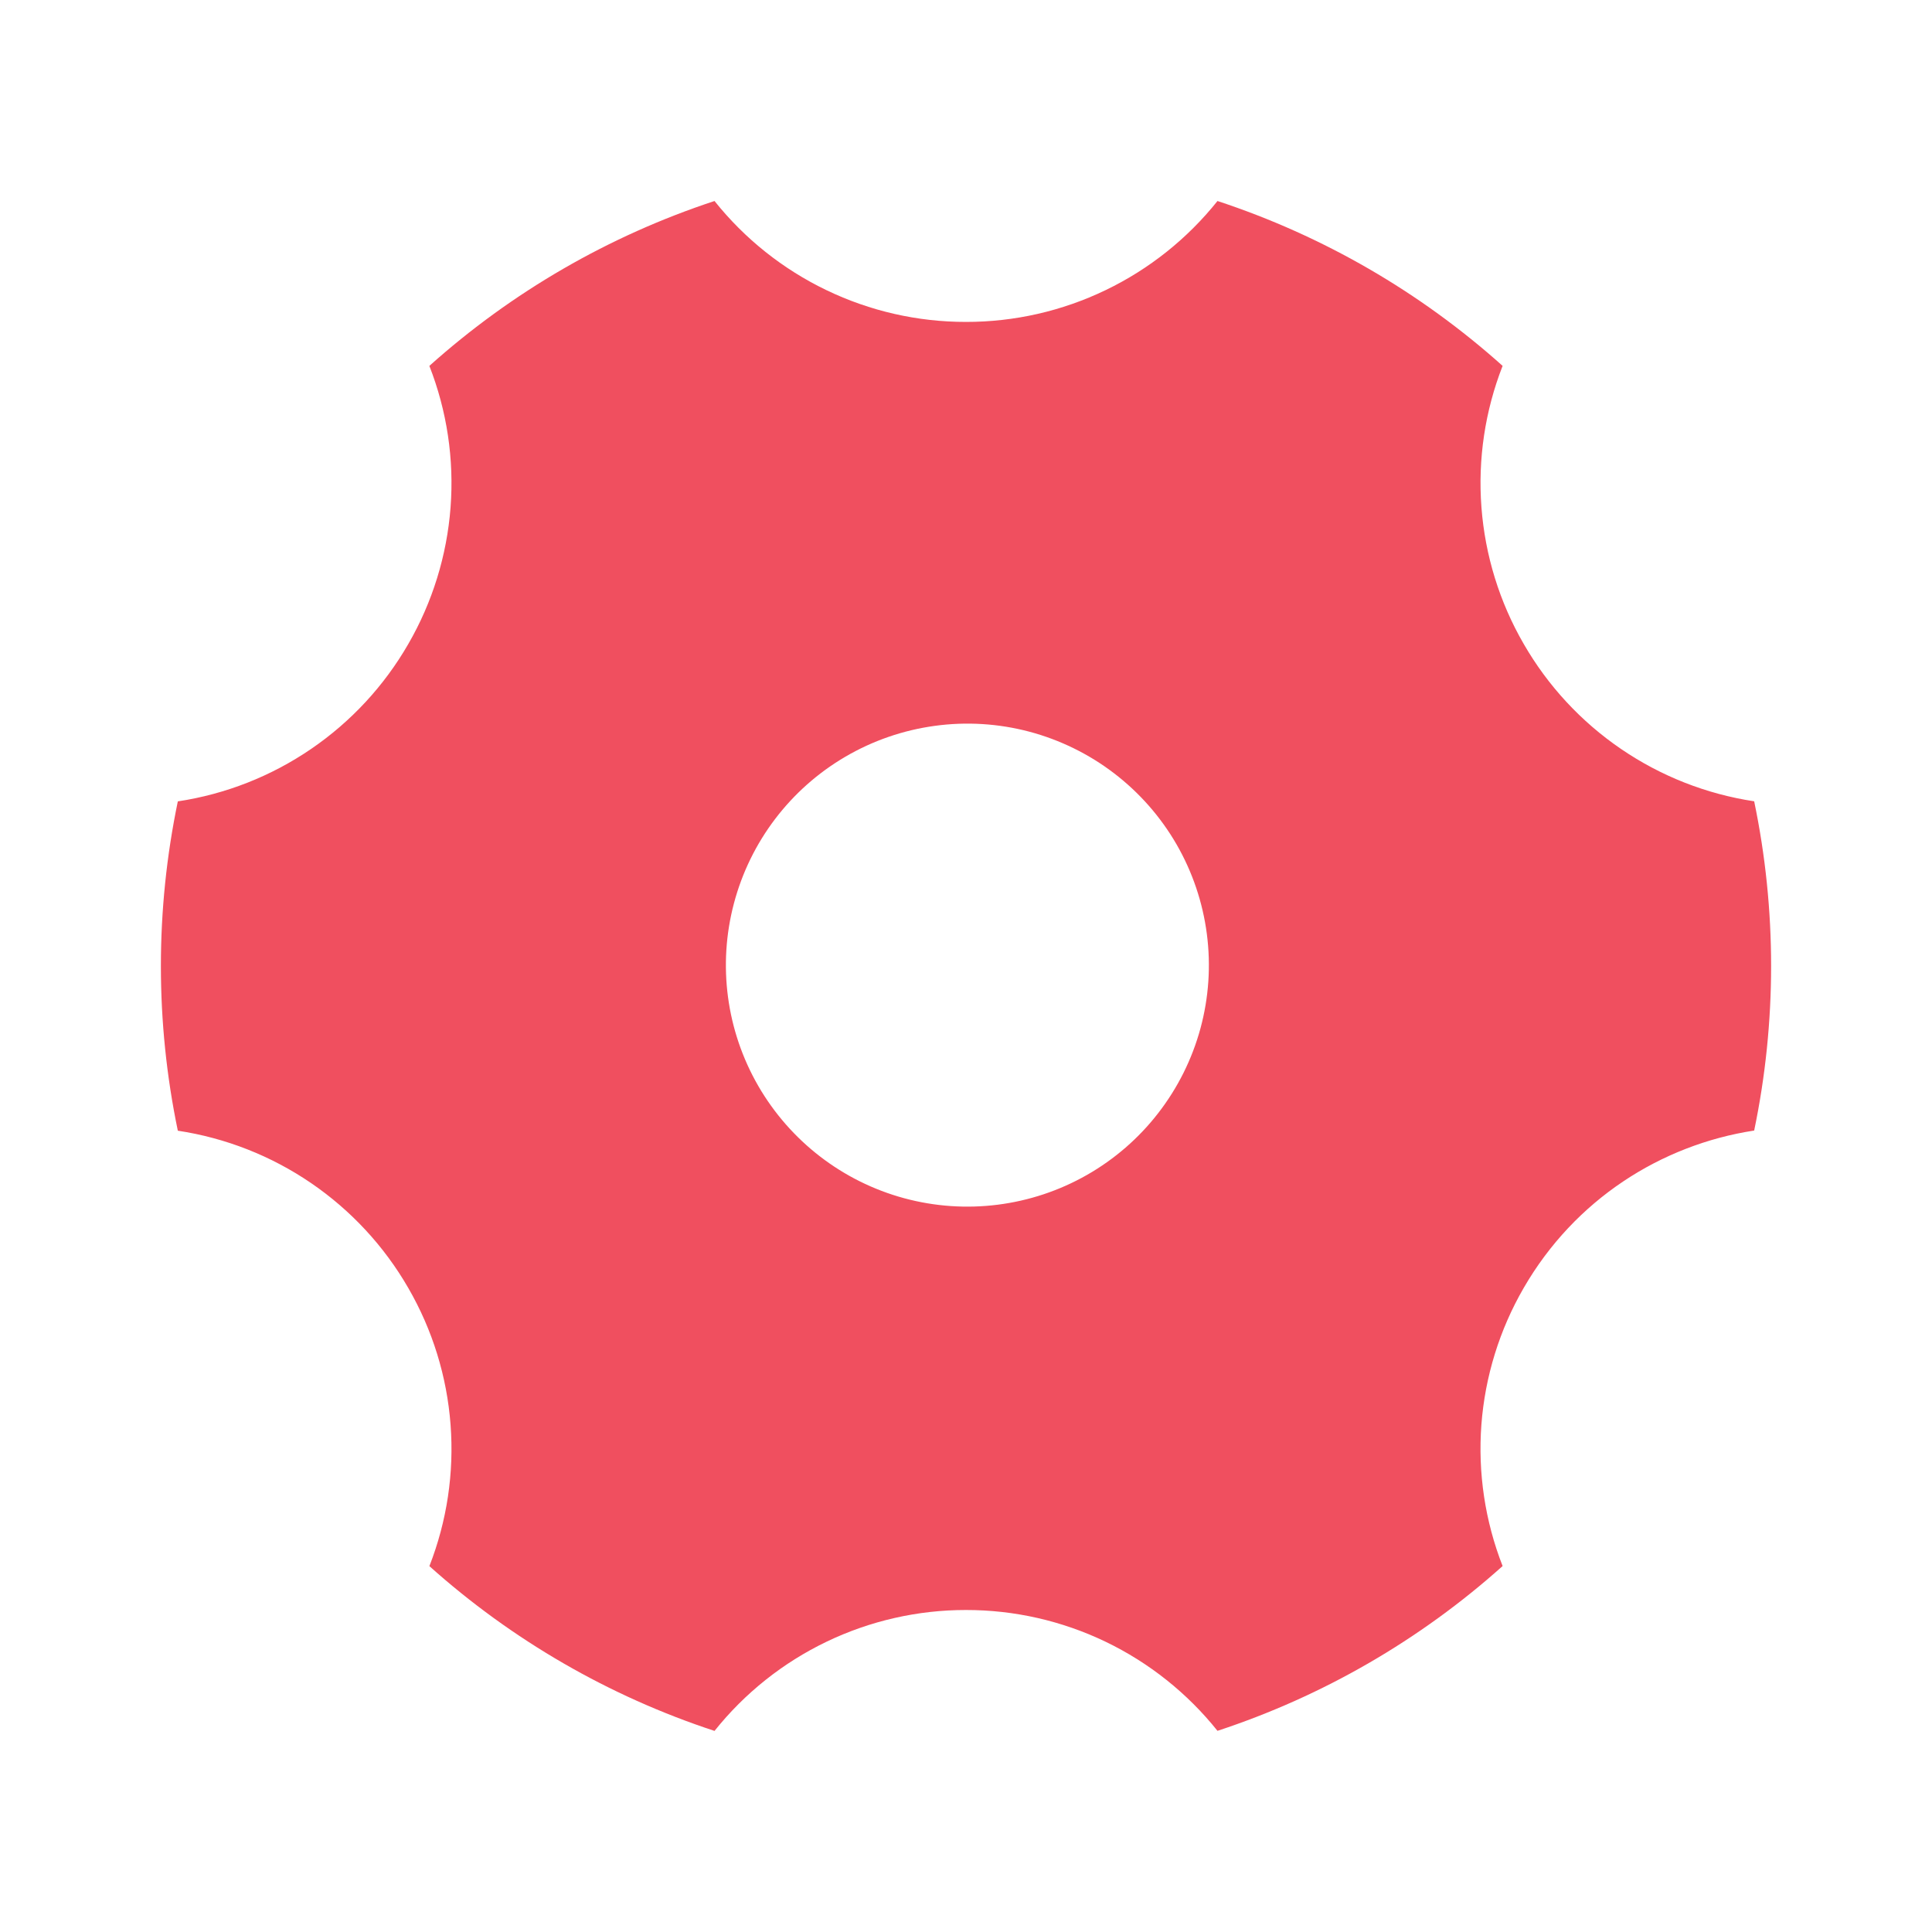 <svg width="48" height="48" viewBox="0 0 48 48" fill="none" xmlns="http://www.w3.org/2000/svg">
<g clip-path="url(#clip0_4278_9377)">
<path d="M10.668 9.09C12.721 7.251 15.133 5.856 17.752 4.994C18.501 5.932 19.451 6.689 20.533 7.209C21.615 7.73 22.8 7.999 24 7.998C25.2 7.999 26.385 7.73 27.467 7.209C28.549 6.689 29.499 5.932 30.248 4.994C32.867 5.856 35.279 7.251 37.332 9.09C36.895 10.207 36.715 11.408 36.806 12.604C36.897 13.8 37.255 14.96 37.856 15.998C38.455 17.038 39.281 17.93 40.273 18.607C41.264 19.284 42.395 19.729 43.582 19.908C44.143 22.606 44.143 25.39 43.582 28.088C41.262 28.444 39.122 29.808 37.856 31.998C37.255 33.037 36.896 34.197 36.805 35.393C36.715 36.59 36.895 37.791 37.332 38.908C35.278 40.747 32.866 42.141 30.248 43.002C29.499 42.065 28.548 41.308 27.467 40.788C26.385 40.268 25.2 39.999 24 40C22.8 39.999 21.615 40.269 20.533 40.789C19.451 41.309 18.501 42.066 17.752 43.004C15.133 42.143 12.722 40.749 10.668 38.91C11.105 37.793 11.285 36.592 11.194 35.395C11.104 34.199 10.745 33.039 10.144 32C9.545 30.96 8.718 30.069 7.727 29.392C6.736 28.716 5.605 28.271 4.418 28.092C3.857 25.394 3.857 22.609 4.418 19.91C5.605 19.731 6.736 19.286 7.727 18.609C8.719 17.932 9.545 17.04 10.144 16C10.744 14.962 11.103 13.802 11.194 12.606C11.285 11.41 11.105 10.209 10.668 9.092V9.09ZM27 29.194C27.688 28.803 28.292 28.28 28.776 27.654C29.261 27.029 29.617 26.314 29.825 25.55C30.032 24.787 30.086 23.99 29.984 23.205C29.882 22.42 29.626 21.663 29.231 20.978C28.835 20.293 28.308 19.693 27.679 19.212C27.05 18.731 26.333 18.38 25.568 18.177C24.803 17.975 24.006 17.926 23.222 18.034C22.438 18.141 21.683 18.402 21 18.802C19.633 19.603 18.639 20.913 18.234 22.445C17.829 23.976 18.046 25.606 18.838 26.978C19.631 28.35 20.933 29.354 22.462 29.769C23.991 30.184 25.623 29.977 27 29.194Z" fill="#F04F5F"/>
</g>
<defs>
<clipPath id="clip0_4278_9377">
<rect width="48" height="48" fill="white"/>
</clipPath>
</defs>
</svg>
